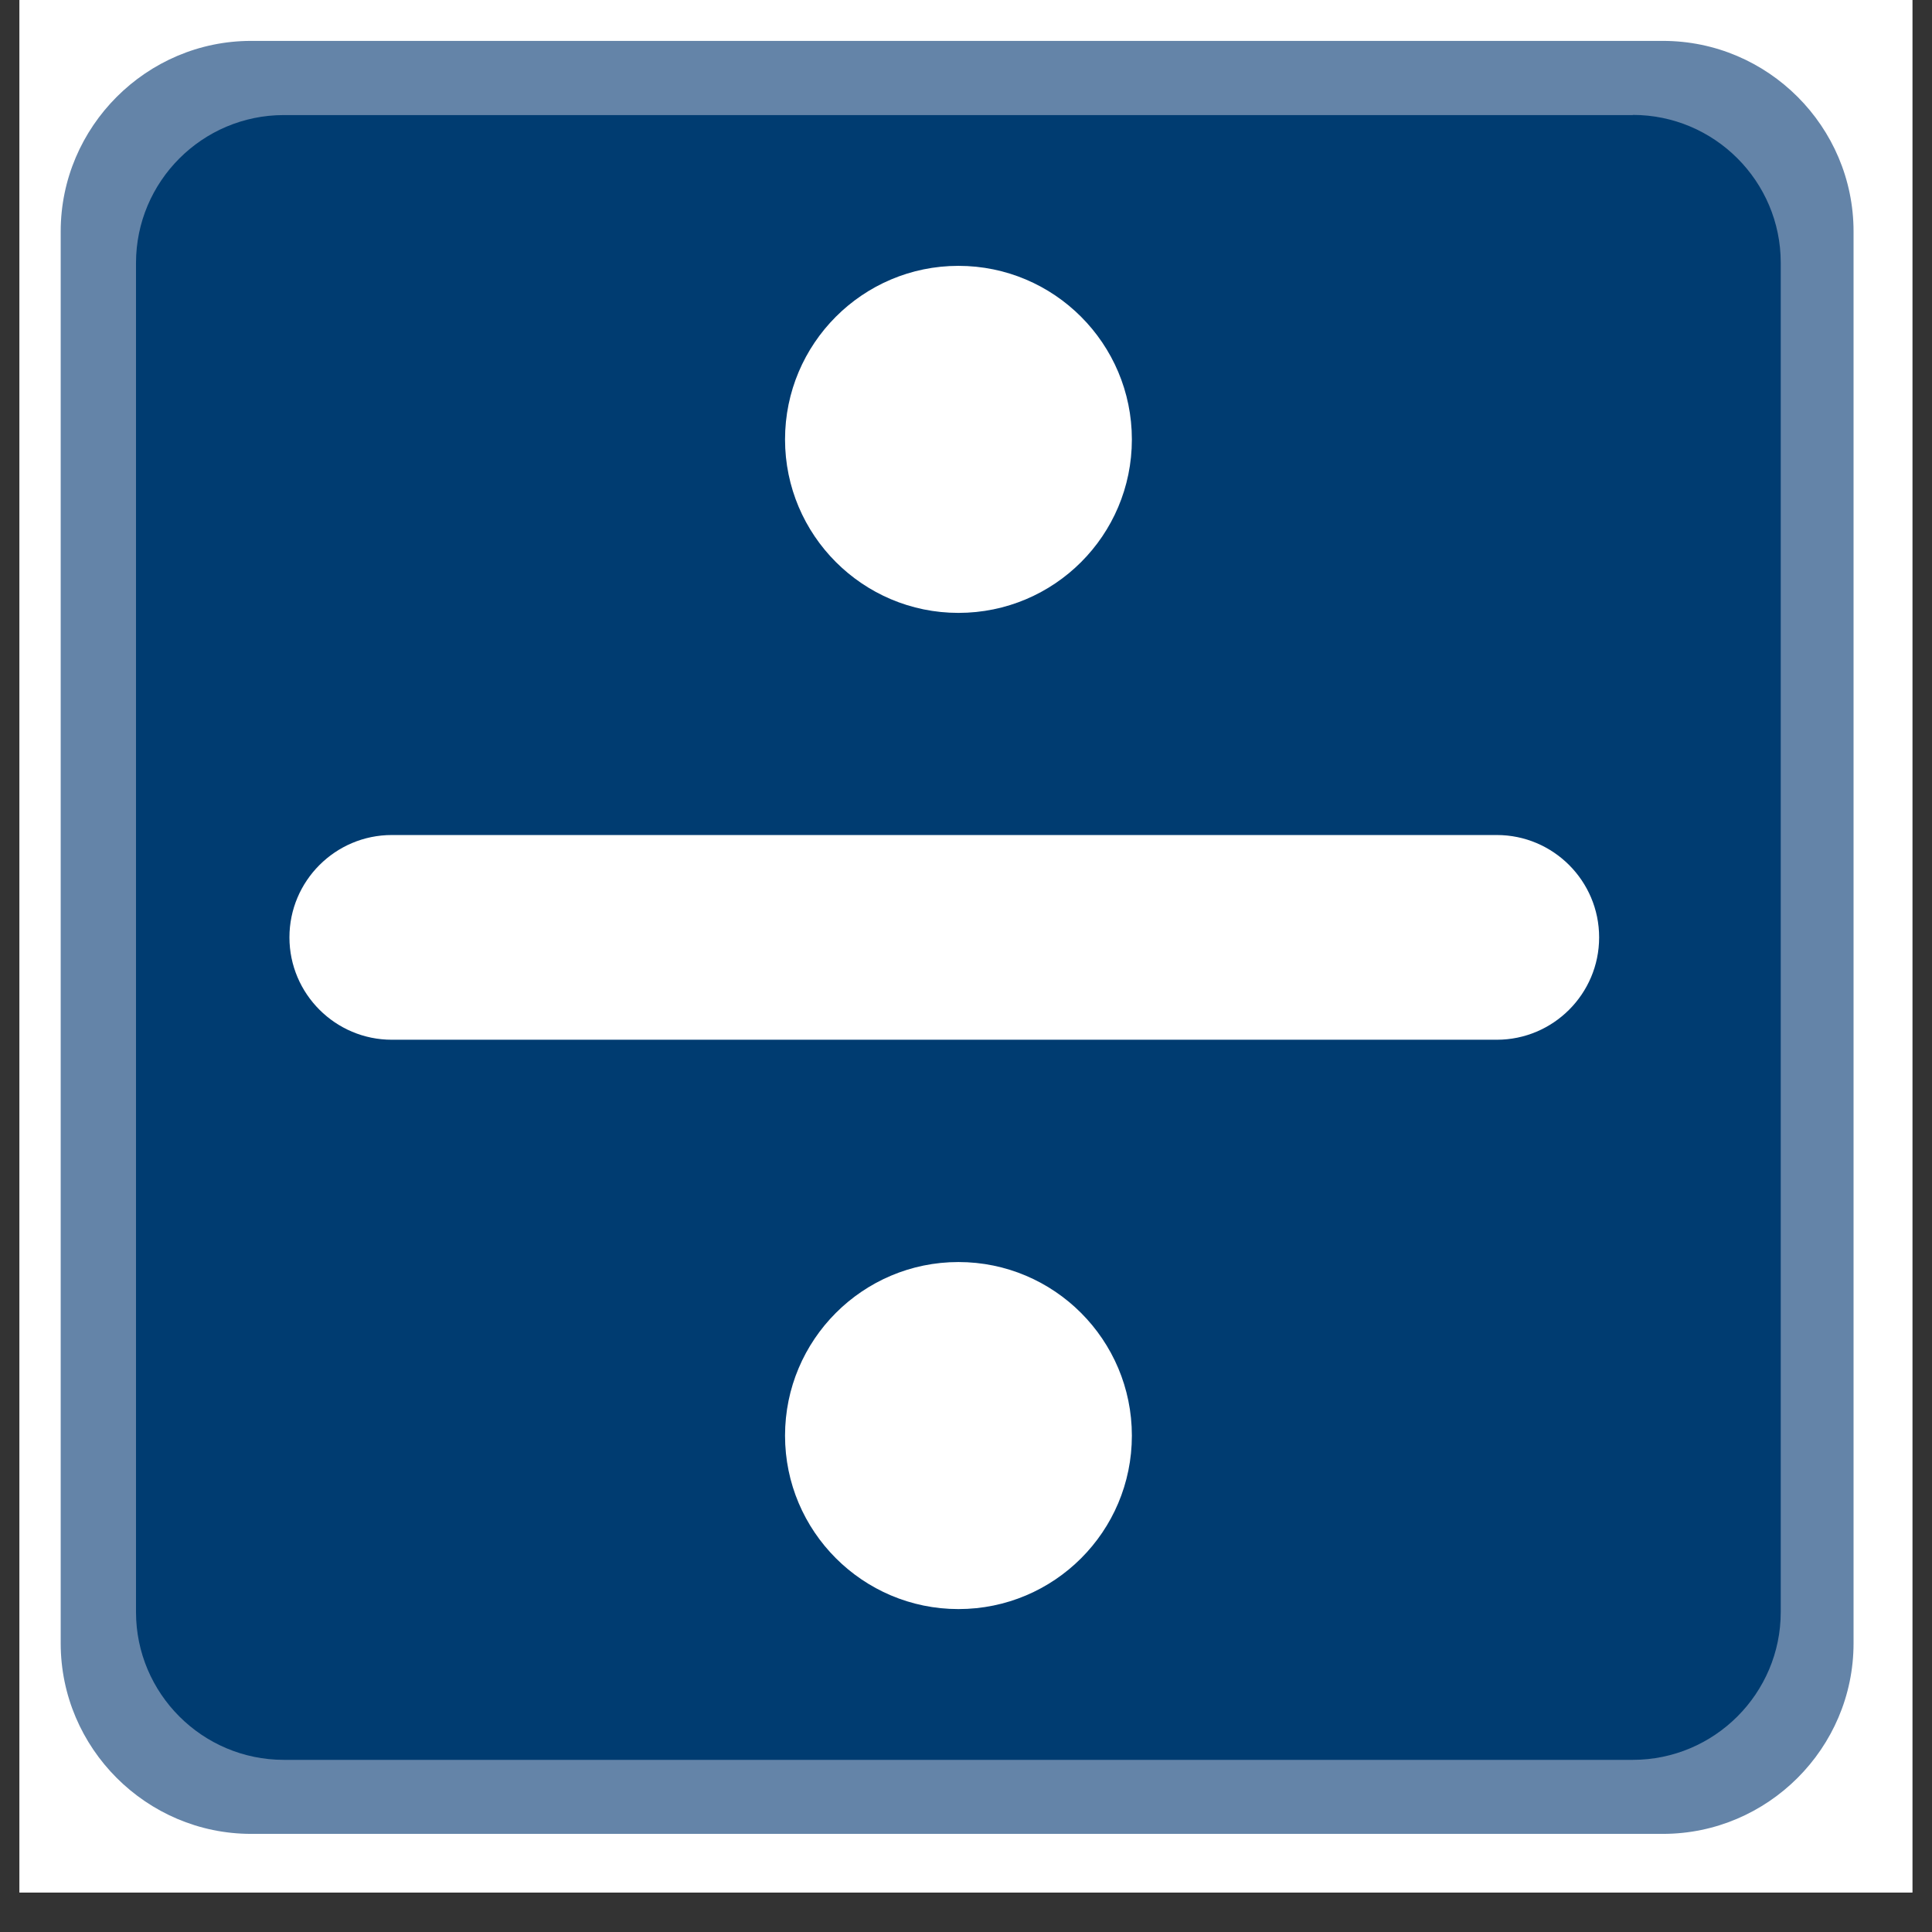 <svg xmlns="http://www.w3.org/2000/svg" xmlns:xlink="http://www.w3.org/1999/xlink" width="64" zoomAndPan="magnify" viewBox="0 0 48 48" height="64" preserveAspectRatio="xMidYMid meet" version="1.0"><rect x="0" y="0" width="48" height="48" fill="#333333" stroke="none"/><defs><clipPath id="eea931881e"><path d="M 0.488 0 L 47.508 0 L 47.508 47.02 L 0.488 47.02 Z M 0.488 0 " clip-rule="nonzero"/></clipPath><clipPath id="15cf49851e"><path d="M 1.508 1.016 L 46.051 1.016 L 46.051 45.562 L 1.508 45.562 Z M 1.508 1.016 " clip-rule="nonzero"/></clipPath><clipPath id="b9143221a7"><path d="M 41.316 45.562 L 6.238 45.562 C 3.641 45.562 1.508 43.434 1.508 40.828 L 1.508 5.75 C 1.508 3.148 3.641 1.016 6.238 1.016 L 41.316 1.016 C 43.926 1.016 46.051 3.148 46.051 5.75 L 46.051 40.828 C 46.051 43.434 43.918 45.562 41.316 45.562 " clip-rule="nonzero"/></clipPath><clipPath id="23c1af89e4"><path d="M 3.176 2.688 L 44.379 2.688 L 44.379 43.891 L 3.176 43.891 Z M 3.176 2.688 " clip-rule="nonzero"/></clipPath><clipPath id="c25b1612b0"><path d="M 40.566 2.855 C 42.594 2.855 44.242 4.504 44.242 6.527 L 44.242 40.051 C 44.242 42.074 42.594 43.723 40.566 43.723 L 7.051 43.723 C 5.027 43.723 3.379 42.074 3.379 40.051 L 3.379 6.535 C 3.379 4.508 5.027 2.859 7.051 2.859 L 40.566 2.859 " clip-rule="nonzero"/></clipPath><clipPath id="3623e4a722"><path d="M 19.324 6.586 L 28.234 6.586 L 28.234 15.492 L 19.324 15.492 Z M 19.324 6.586 " clip-rule="nonzero"/></clipPath><clipPath id="c431110a4e"><path d="M 28.121 10.918 C 28.121 13.301 26.191 15.227 23.812 15.227 C 21.434 15.227 19.504 13.293 19.504 10.918 C 19.504 8.539 21.434 6.605 23.812 6.605 C 26.191 6.605 28.121 8.539 28.121 10.918 " clip-rule="nonzero"/></clipPath><clipPath id="5bb45f2469"><path d="M 19.324 31.086 L 28.234 31.086 L 28.234 39.992 L 19.324 39.992 Z M 19.324 31.086 " clip-rule="nonzero"/></clipPath><clipPath id="2c9c15ce16"><path d="M 28.121 35.668 C 28.121 38.051 26.191 39.977 23.812 39.977 C 21.434 39.977 19.504 38.043 19.504 35.668 C 19.504 33.289 21.434 31.355 23.812 31.355 C 26.191 31.355 28.121 33.289 28.121 35.668 " clip-rule="nonzero"/></clipPath><clipPath id="2b463b656e"><path d="M 7.074 20.504 L 39.926 20.504 L 39.926 26 L 7.074 26 Z M 7.074 20.504 " clip-rule="nonzero"/></clipPath><clipPath id="21394ff010"><path d="M 37.188 25.832 L 9.734 25.832 C 8.332 25.832 7.191 24.691 7.191 23.289 C 7.191 21.887 8.332 20.746 9.734 20.746 L 37.188 20.746 C 38.59 20.746 39.73 21.887 39.73 23.289 C 39.73 24.691 38.59 25.832 37.188 25.832 " clip-rule="nonzero"/></clipPath></defs><g clip-path="url(#eea931881e)"><path fill="#ffffff" d="M 0.488 0 L 47.512 0 L 47.512 54.367 L 0.488 54.367 Z M 0.488 0 " fill-opacity="1" fill-rule="nonzero"/><path fill="#ffffff" d="M 0.488 0 L 47.512 0 L 47.512 47.02 L 0.488 47.02 Z M 0.488 0 " fill-opacity="1" fill-rule="nonzero"/><path fill="#ffffff" d="M 0.488 0 L 47.512 0 L 47.512 47.02 L 0.488 47.02 Z M 0.488 0 " fill-opacity="1" fill-rule="nonzero"/></g><g clip-path="url(#15cf49851e)"><g clip-path="url(#b9143221a7)"><path fill="#6484a8" d="M -1.277 -1.766 L 48.836 -1.766 L 48.836 48.344 L -1.277 48.344 Z M -1.277 -1.766 " fill-opacity="1" fill-rule="nonzero"/></g></g><g clip-path="url(#23c1af89e4)"><g clip-path="url(#c25b1612b0)"><path fill="#003c71" d="M -1.277 -1.766 L 48.836 -1.766 L 48.836 48.344 L -1.277 48.344 Z M -1.277 -1.766 " fill-opacity="1" fill-rule="nonzero"/></g></g><g clip-path="url(#3623e4a722)"><g clip-path="url(#c431110a4e)"><path fill="#ffffff" d="M -1.277 -1.766 L 48.836 -1.766 L 48.836 48.344 L -1.277 48.344 Z M -1.277 -1.766 " fill-opacity="1" fill-rule="nonzero"/></g></g><g clip-path="url(#5bb45f2469)"><g clip-path="url(#2c9c15ce16)"><path fill="#ffffff" d="M -1.277 -1.766 L 48.836 -1.766 L 48.836 48.344 L -1.277 48.344 Z M -1.277 -1.766 " fill-opacity="1" fill-rule="nonzero"/></g></g><g clip-path="url(#2b463b656e)"><g clip-path="url(#21394ff010)"><path fill="#ffffff" d="M -1.277 -1.766 L 48.836 -1.766 L 48.836 48.344 L -1.277 48.344 Z M -1.277 -1.766 " fill-opacity="1" fill-rule="nonzero"/></g></g></svg>